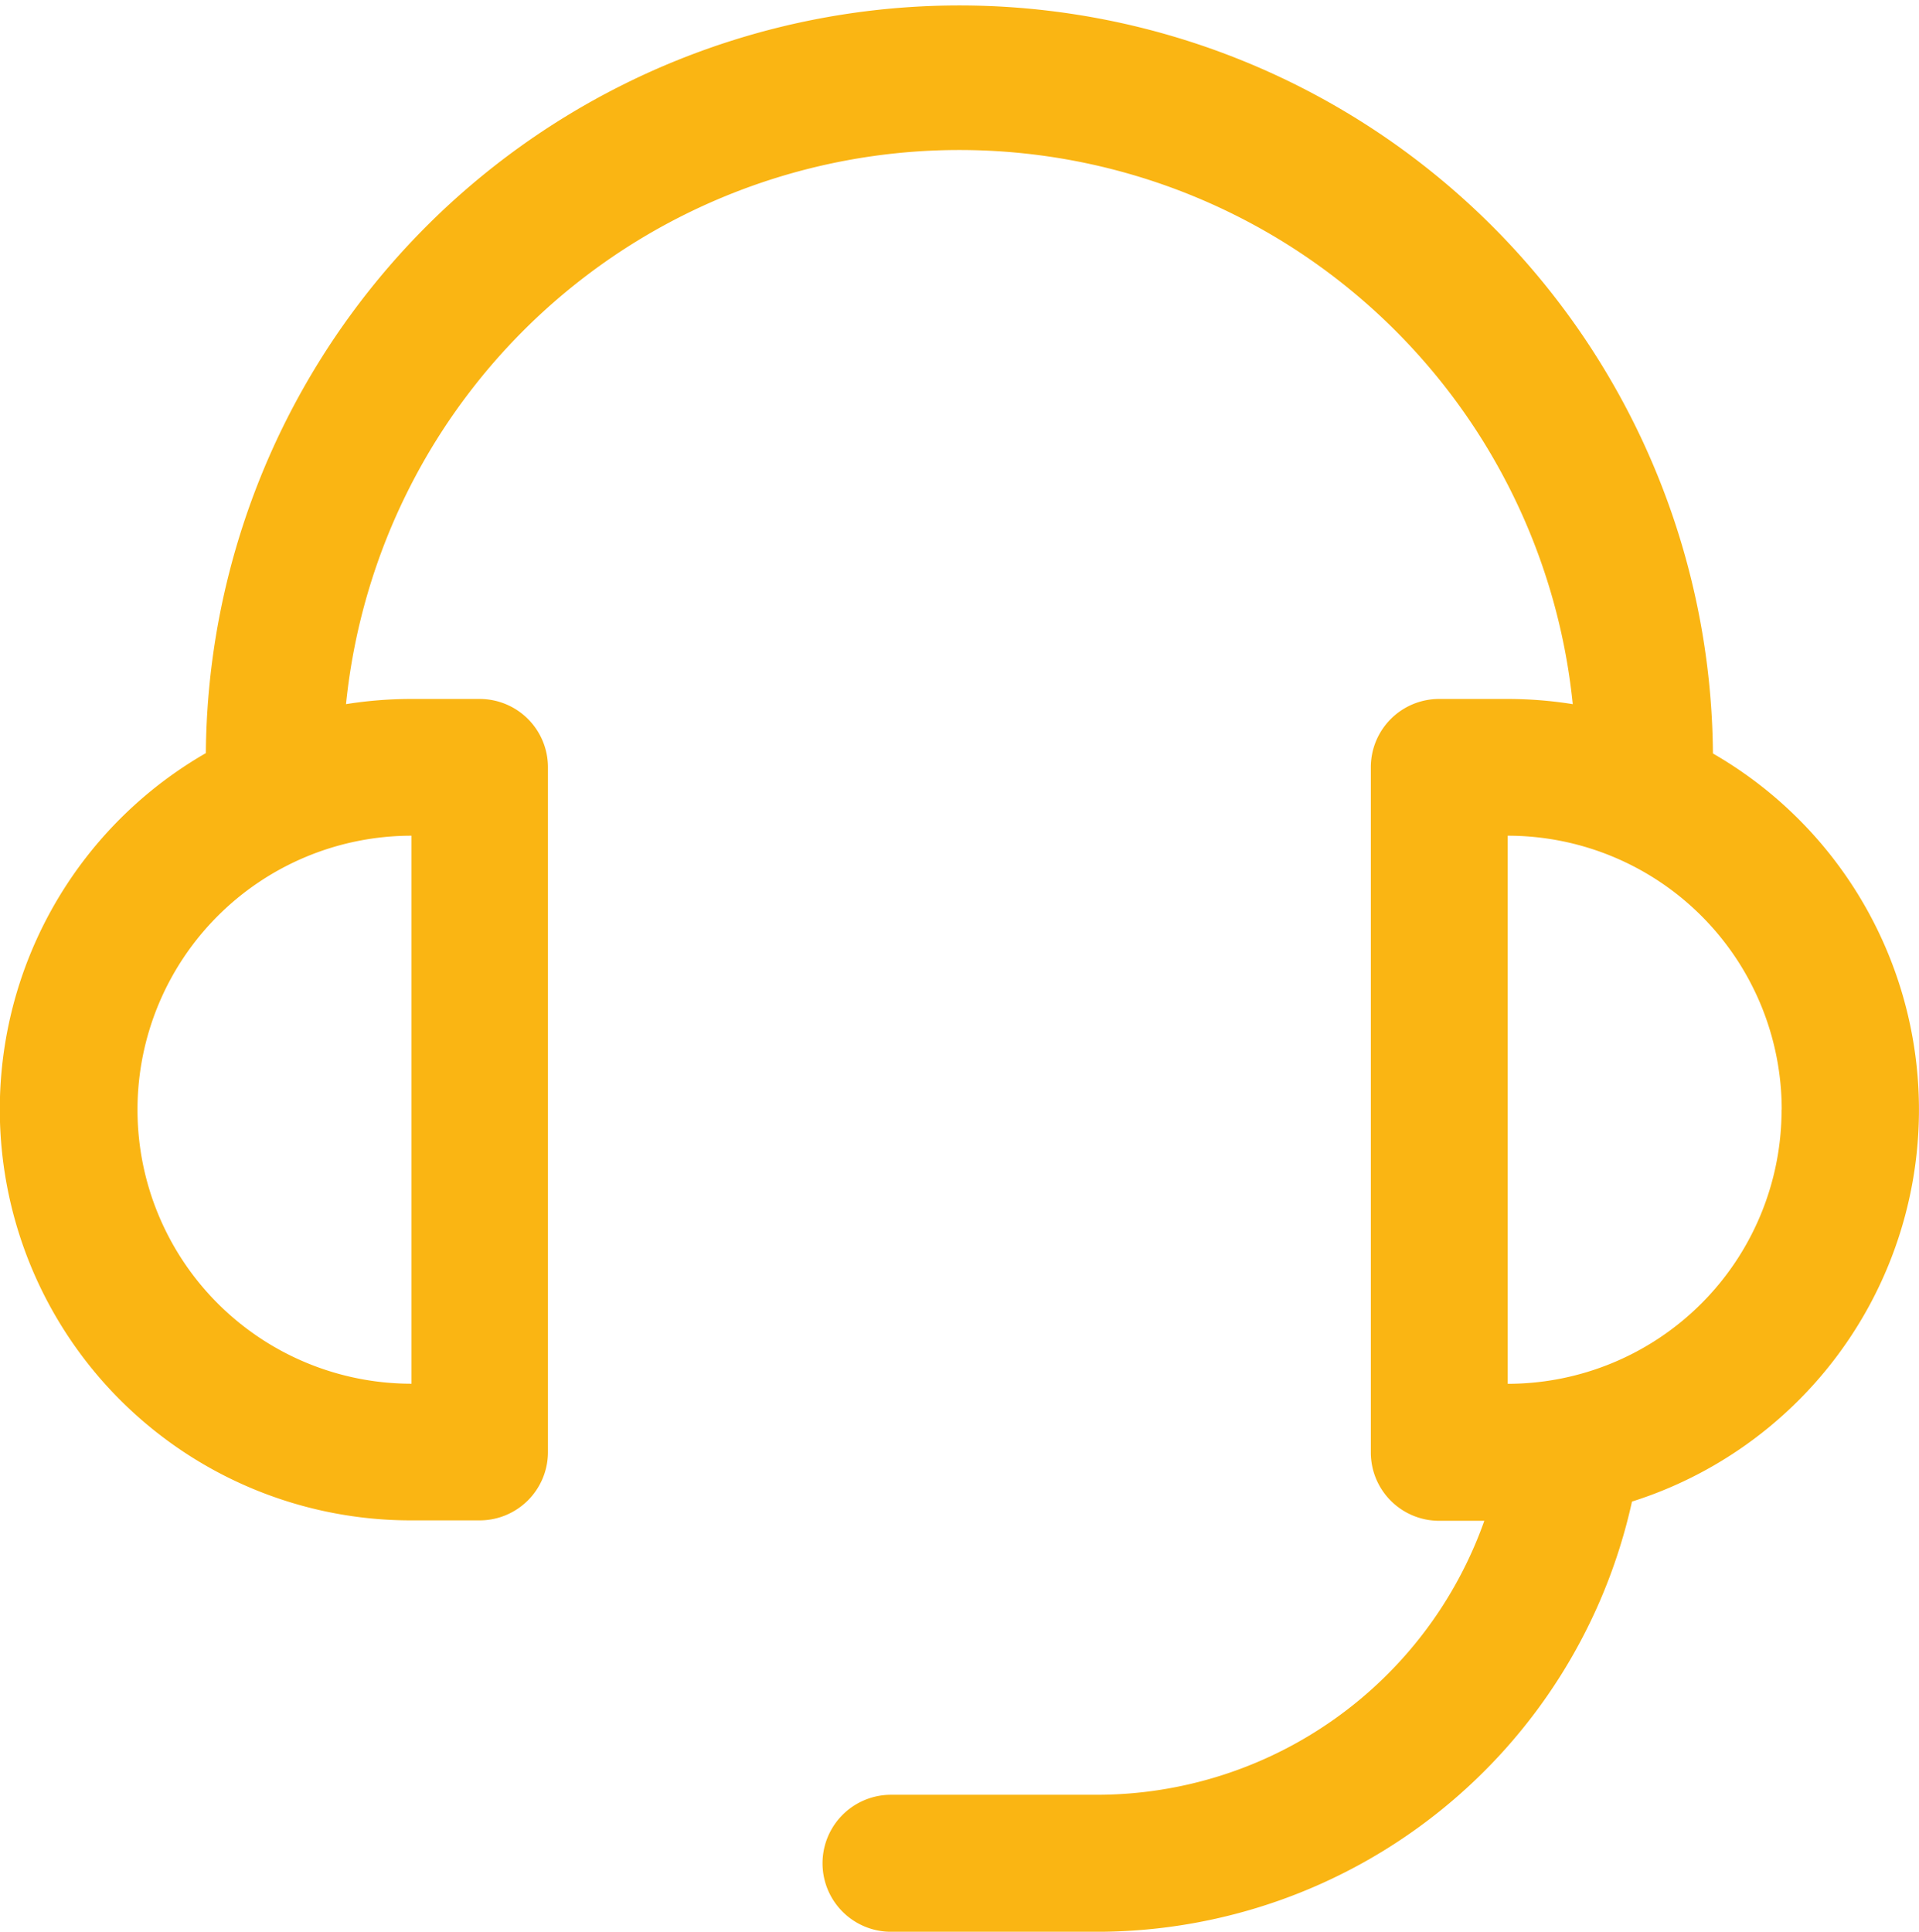 <svg xmlns="http://www.w3.org/2000/svg" width="42.156" height="42.437" viewBox="0 0 42.156 42.437"><path id="service-svgrepo-com" d="M101.4,74.154A9.029,9.029,0,0,1,99.62,90.587a12.042,12.042,0,0,1-11.762,9.451H83.343a1.5,1.5,0,0,1,0-3.01h4.515a9.032,9.032,0,0,0,8.518-6.019h-.993a1.5,1.5,0,0,1-1.5-1.5V74.455a1.5,1.5,0,0,1,1.5-1.5h1.5a9.059,9.059,0,0,1,1.436.114,13.544,13.544,0,0,0-26.949,0,9.087,9.087,0,0,1,1.436-.114h1.5a1.5,1.5,0,0,1,1.5,1.5V89.5a1.5,1.5,0,0,1-1.5,1.5h-1.5a9.029,9.029,0,0,1-4.515-16.855,16.554,16.554,0,0,1,33.107,0ZM72.809,75.959a6.019,6.019,0,1,0,0,12.039Zm30.1,6.019a6.019,6.019,0,0,0-6.019-6.019V88A6.019,6.019,0,0,0,102.906,81.979Z" transform="translate(-63.769 -57.6)" fill="#fab513"></path></svg>